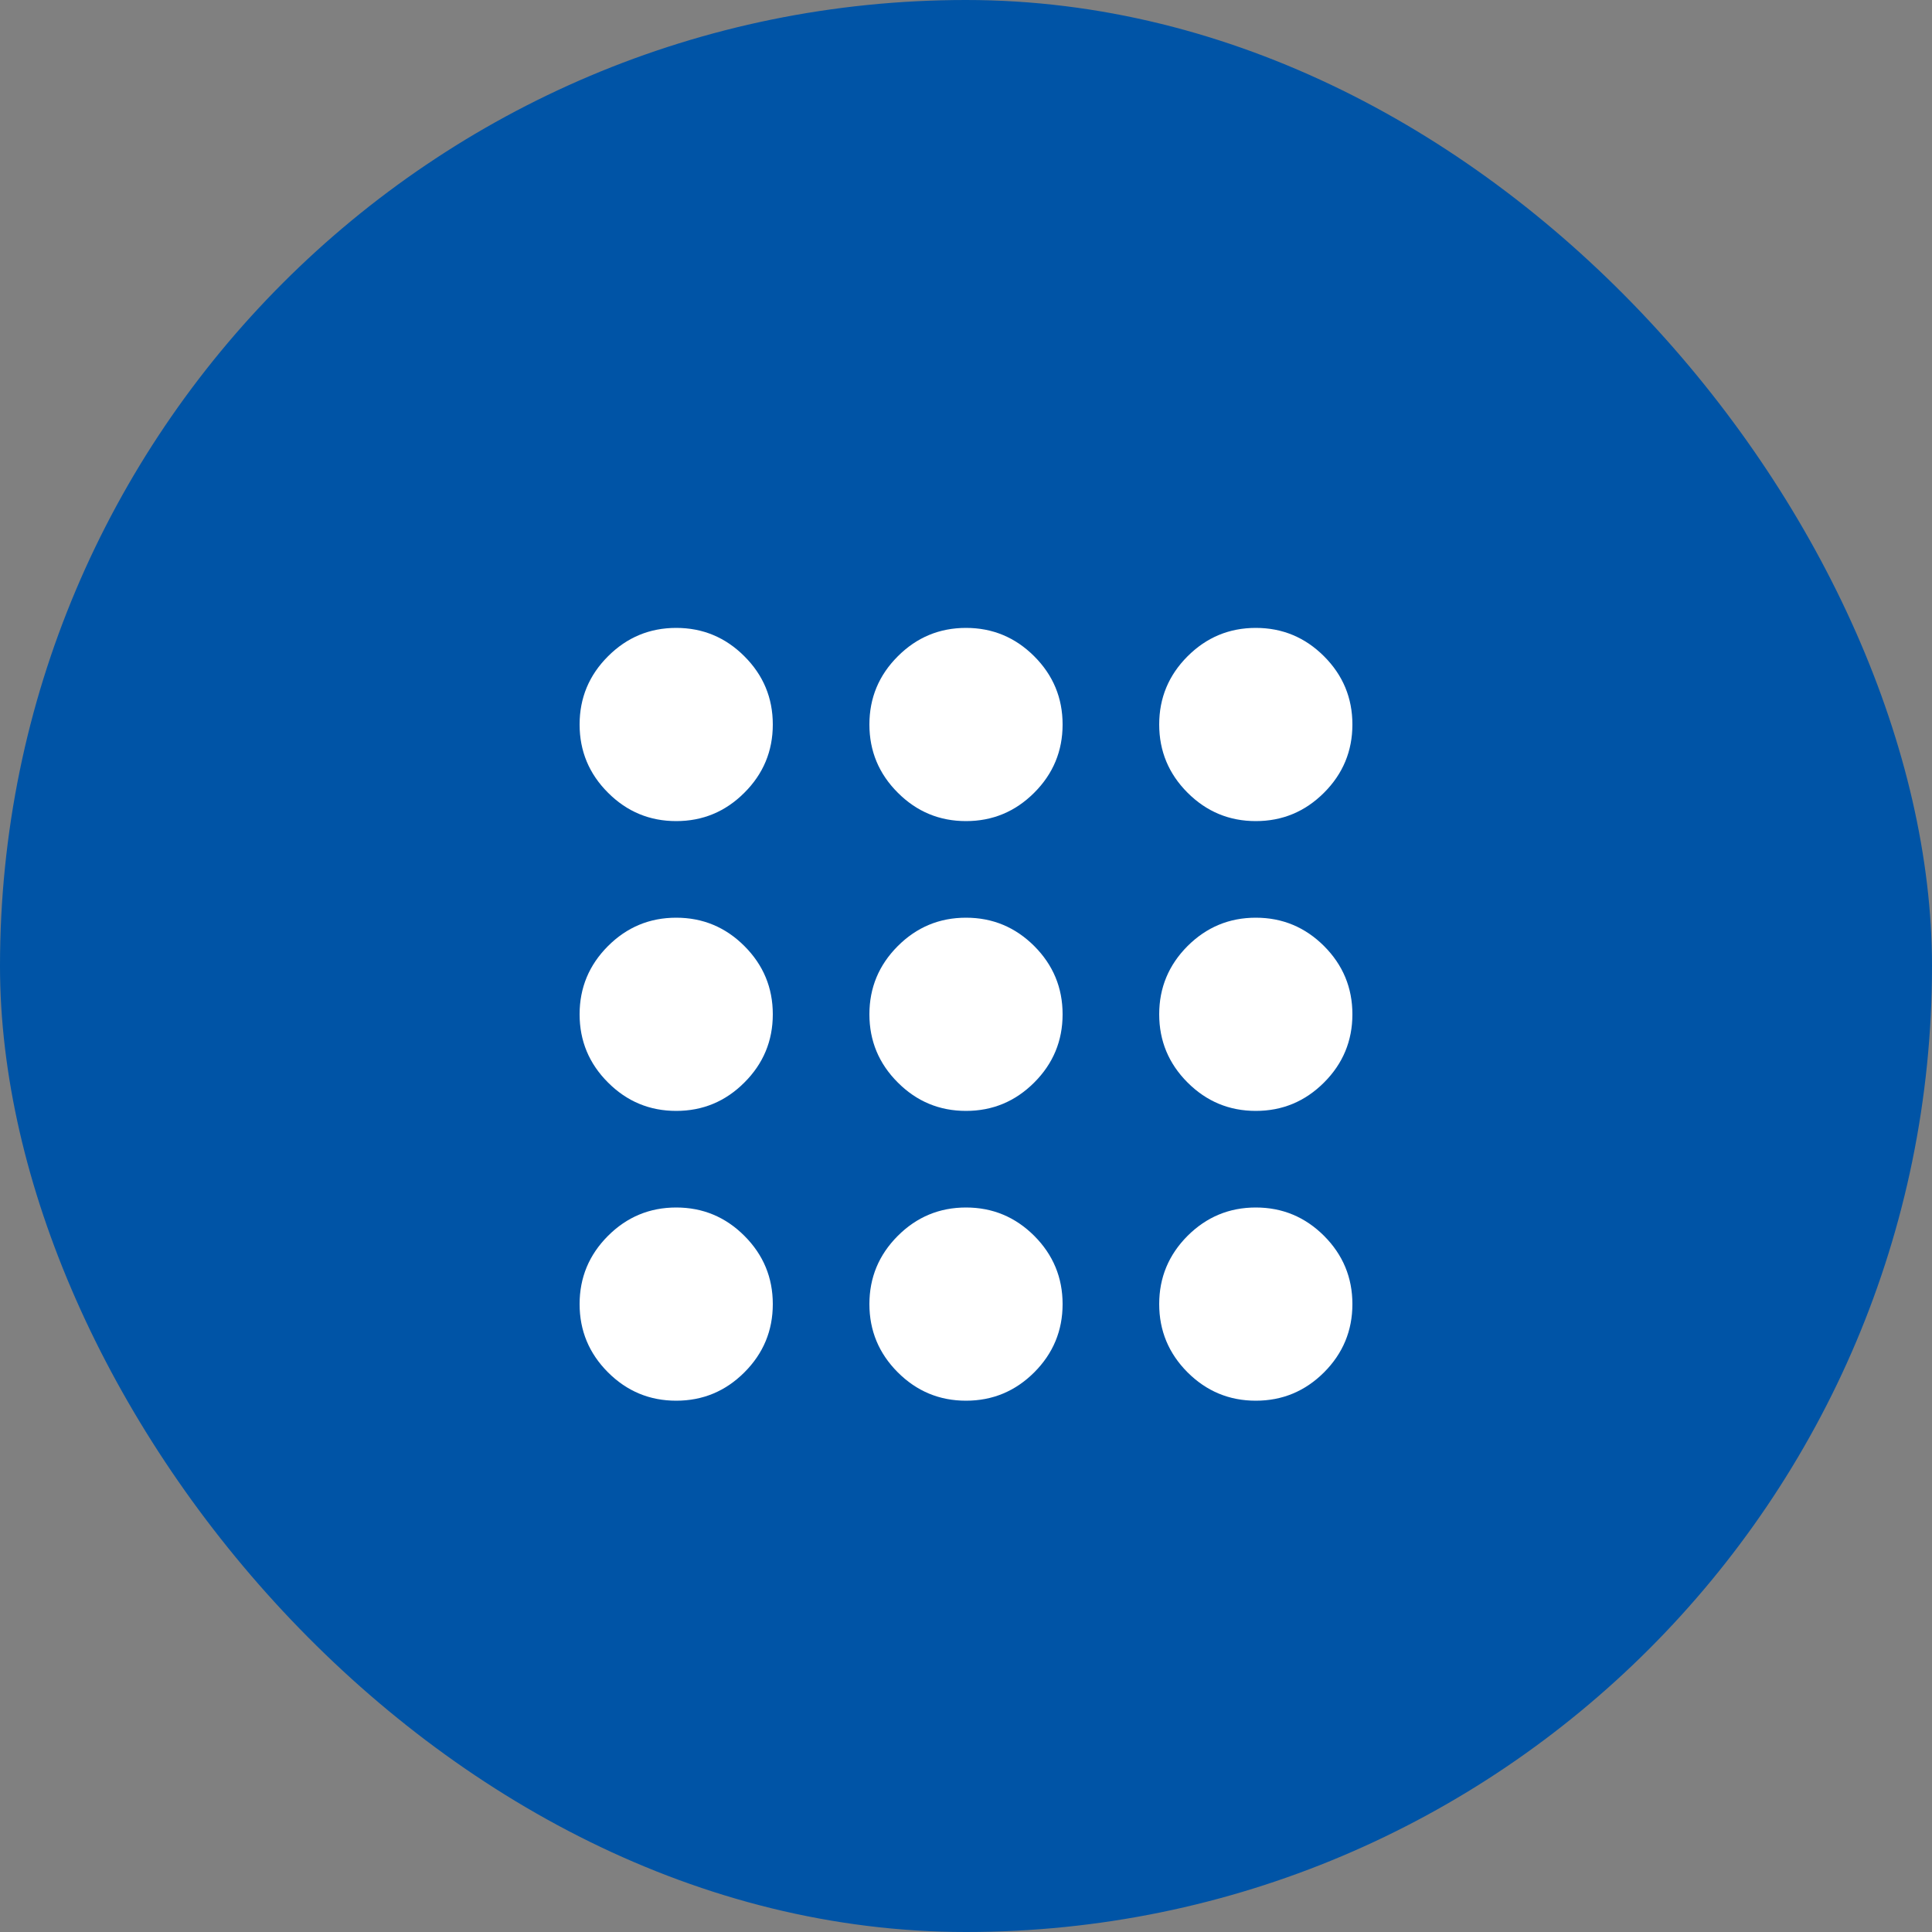 <svg width="40" height="40" viewBox="0 0 40 40" fill="none" xmlns="http://www.w3.org/2000/svg">
<rect x="0" y="0" width="40" height="40" fill="#808080" stroke="none"/>
<rect width="40" height="40" rx="20" fill="#0054A6"/>
<mask id="mask0_6330_24399" style="mask-type:alpha" maskUnits="userSpaceOnUse" x="8" y="9" width="24" height="24">
<rect x="8" y="9" width="24" height="24" fill="#D9D9D9"/>
</mask>
<g mask="url(#mask0_6330_24399)">
<path d="M14 29C13.45 29 12.979 28.804 12.588 28.413C12.196 28.021 12 27.55 12 27C12 26.45 12.196 25.979 12.588 25.587C12.979 25.196 13.45 25 14 25C14.55 25 15.021 25.196 15.412 25.587C15.804 25.979 16 26.45 16 27C16 27.55 15.804 28.021 15.412 28.413C15.021 28.804 14.55 29 14 29ZM20 29C19.45 29 18.979 28.804 18.588 28.413C18.196 28.021 18 27.55 18 27C18 26.45 18.196 25.979 18.588 25.587C18.979 25.196 19.45 25 20 25C20.55 25 21.021 25.196 21.413 25.587C21.804 25.979 22 26.45 22 27C22 27.55 21.804 28.021 21.413 28.413C21.021 28.804 20.55 29 20 29ZM26 29C25.45 29 24.979 28.804 24.587 28.413C24.196 28.021 24 27.55 24 27C24 26.45 24.196 25.979 24.587 25.587C24.979 25.196 25.45 25 26 25C26.55 25 27.021 25.196 27.413 25.587C27.804 25.979 28 26.45 28 27C28 27.55 27.804 28.021 27.413 28.413C27.021 28.804 26.55 29 26 29ZM14 23C13.45 23 12.979 22.804 12.588 22.412C12.196 22.021 12 21.55 12 21C12 20.45 12.196 19.979 12.588 19.587C12.979 19.196 13.45 19 14 19C14.55 19 15.021 19.196 15.412 19.587C15.804 19.979 16 20.45 16 21C16 21.55 15.804 22.021 15.412 22.412C15.021 22.804 14.55 23 14 23ZM20 23C19.45 23 18.979 22.804 18.588 22.412C18.196 22.021 18 21.55 18 21C18 20.45 18.196 19.979 18.588 19.587C18.979 19.196 19.45 19 20 19C20.55 19 21.021 19.196 21.413 19.587C21.804 19.979 22 20.45 22 21C22 21.55 21.804 22.021 21.413 22.412C21.021 22.804 20.55 23 20 23ZM26 23C25.45 23 24.979 22.804 24.587 22.412C24.196 22.021 24 21.55 24 21C24 20.45 24.196 19.979 24.587 19.587C24.979 19.196 25.45 19 26 19C26.55 19 27.021 19.196 27.413 19.587C27.804 19.979 28 20.45 28 21C28 21.55 27.804 22.021 27.413 22.412C27.021 22.804 26.55 23 26 23ZM14 17C13.45 17 12.979 16.804 12.588 16.412C12.196 16.021 12 15.55 12 15C12 14.45 12.196 13.979 12.588 13.588C12.979 13.196 13.45 13 14 13C14.55 13 15.021 13.196 15.412 13.588C15.804 13.979 16 14.45 16 15C16 15.55 15.804 16.021 15.412 16.412C15.021 16.804 14.55 17 14 17ZM20 17C19.45 17 18.979 16.804 18.588 16.412C18.196 16.021 18 15.55 18 15C18 14.45 18.196 13.979 18.588 13.588C18.979 13.196 19.45 13 20 13C20.55 13 21.021 13.196 21.413 13.588C21.804 13.979 22 14.45 22 15C22 15.55 21.804 16.021 21.413 16.412C21.021 16.804 20.55 17 20 17ZM26 17C25.45 17 24.979 16.804 24.587 16.412C24.196 16.021 24 15.55 24 15C24 14.45 24.196 13.979 24.587 13.588C24.979 13.196 25.45 13 26 13C26.55 13 27.021 13.196 27.413 13.588C27.804 13.979 28 14.45 28 15C28 15.55 27.804 16.021 27.413 16.412C27.021 16.804 26.55 17 26 17Z" fill="white"/>
</g>
</svg>
